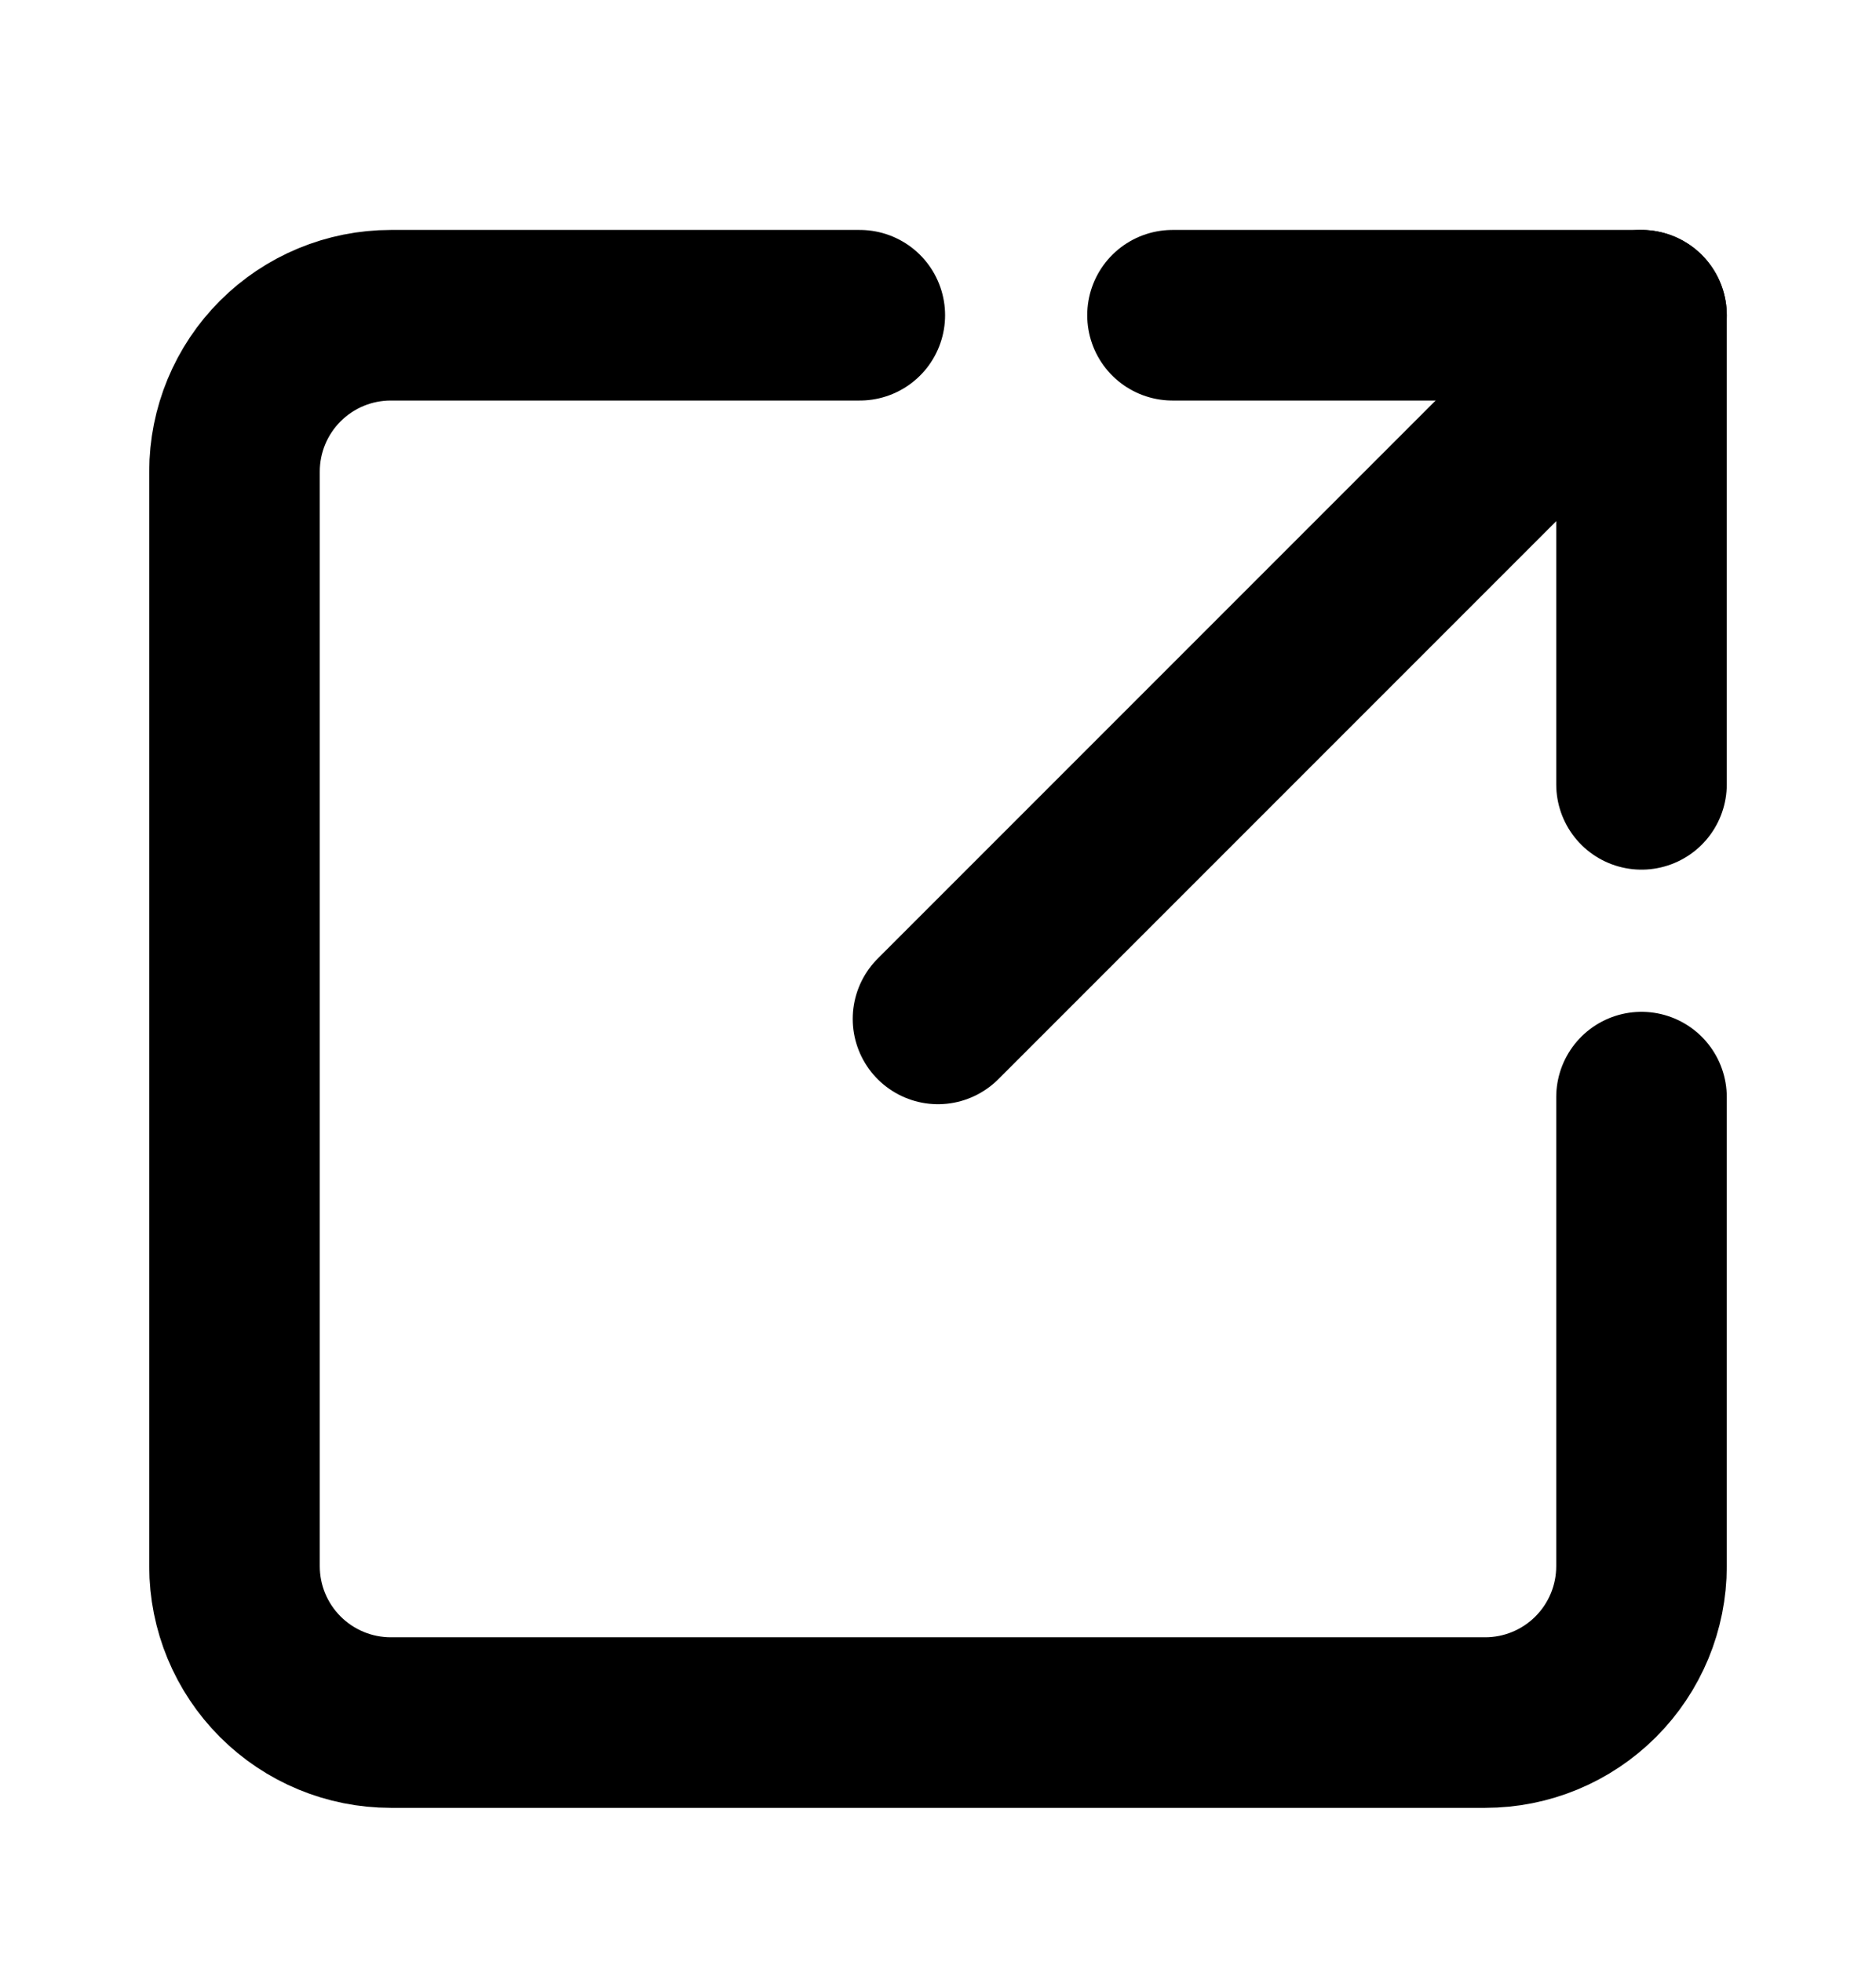<svg width="22" height="23" viewBox="0 0 22 23" fill="none" xmlns="http://www.w3.org/2000/svg">
<g id="arrow-up-right-from-square">
<path id="Vector" d="M19.25 12.863V18.363C19.25 18.849 19.057 19.315 18.713 19.659C18.369 20.003 17.903 20.196 17.417 20.196H4.583C4.097 20.196 3.631 20.003 3.287 19.659C2.943 19.315 2.75 18.849 2.75 18.363V5.529C2.75 5.043 2.943 4.577 3.287 4.233C3.631 3.889 4.097 3.696 4.583 3.696H10.083" stroke="black" stroke-width="2" stroke-linecap="round" stroke-linejoin="round"/>
<path id="Vector_2" d="M19.25 3.696L11 11.946" stroke="black" stroke-width="2" stroke-linecap="round" stroke-linejoin="round"/>
<path id="Vector_3" d="M13.75 3.696H19.25V9.196" stroke="black" stroke-width="2" stroke-linecap="round" stroke-linejoin="round"/>
</g>
</svg>
